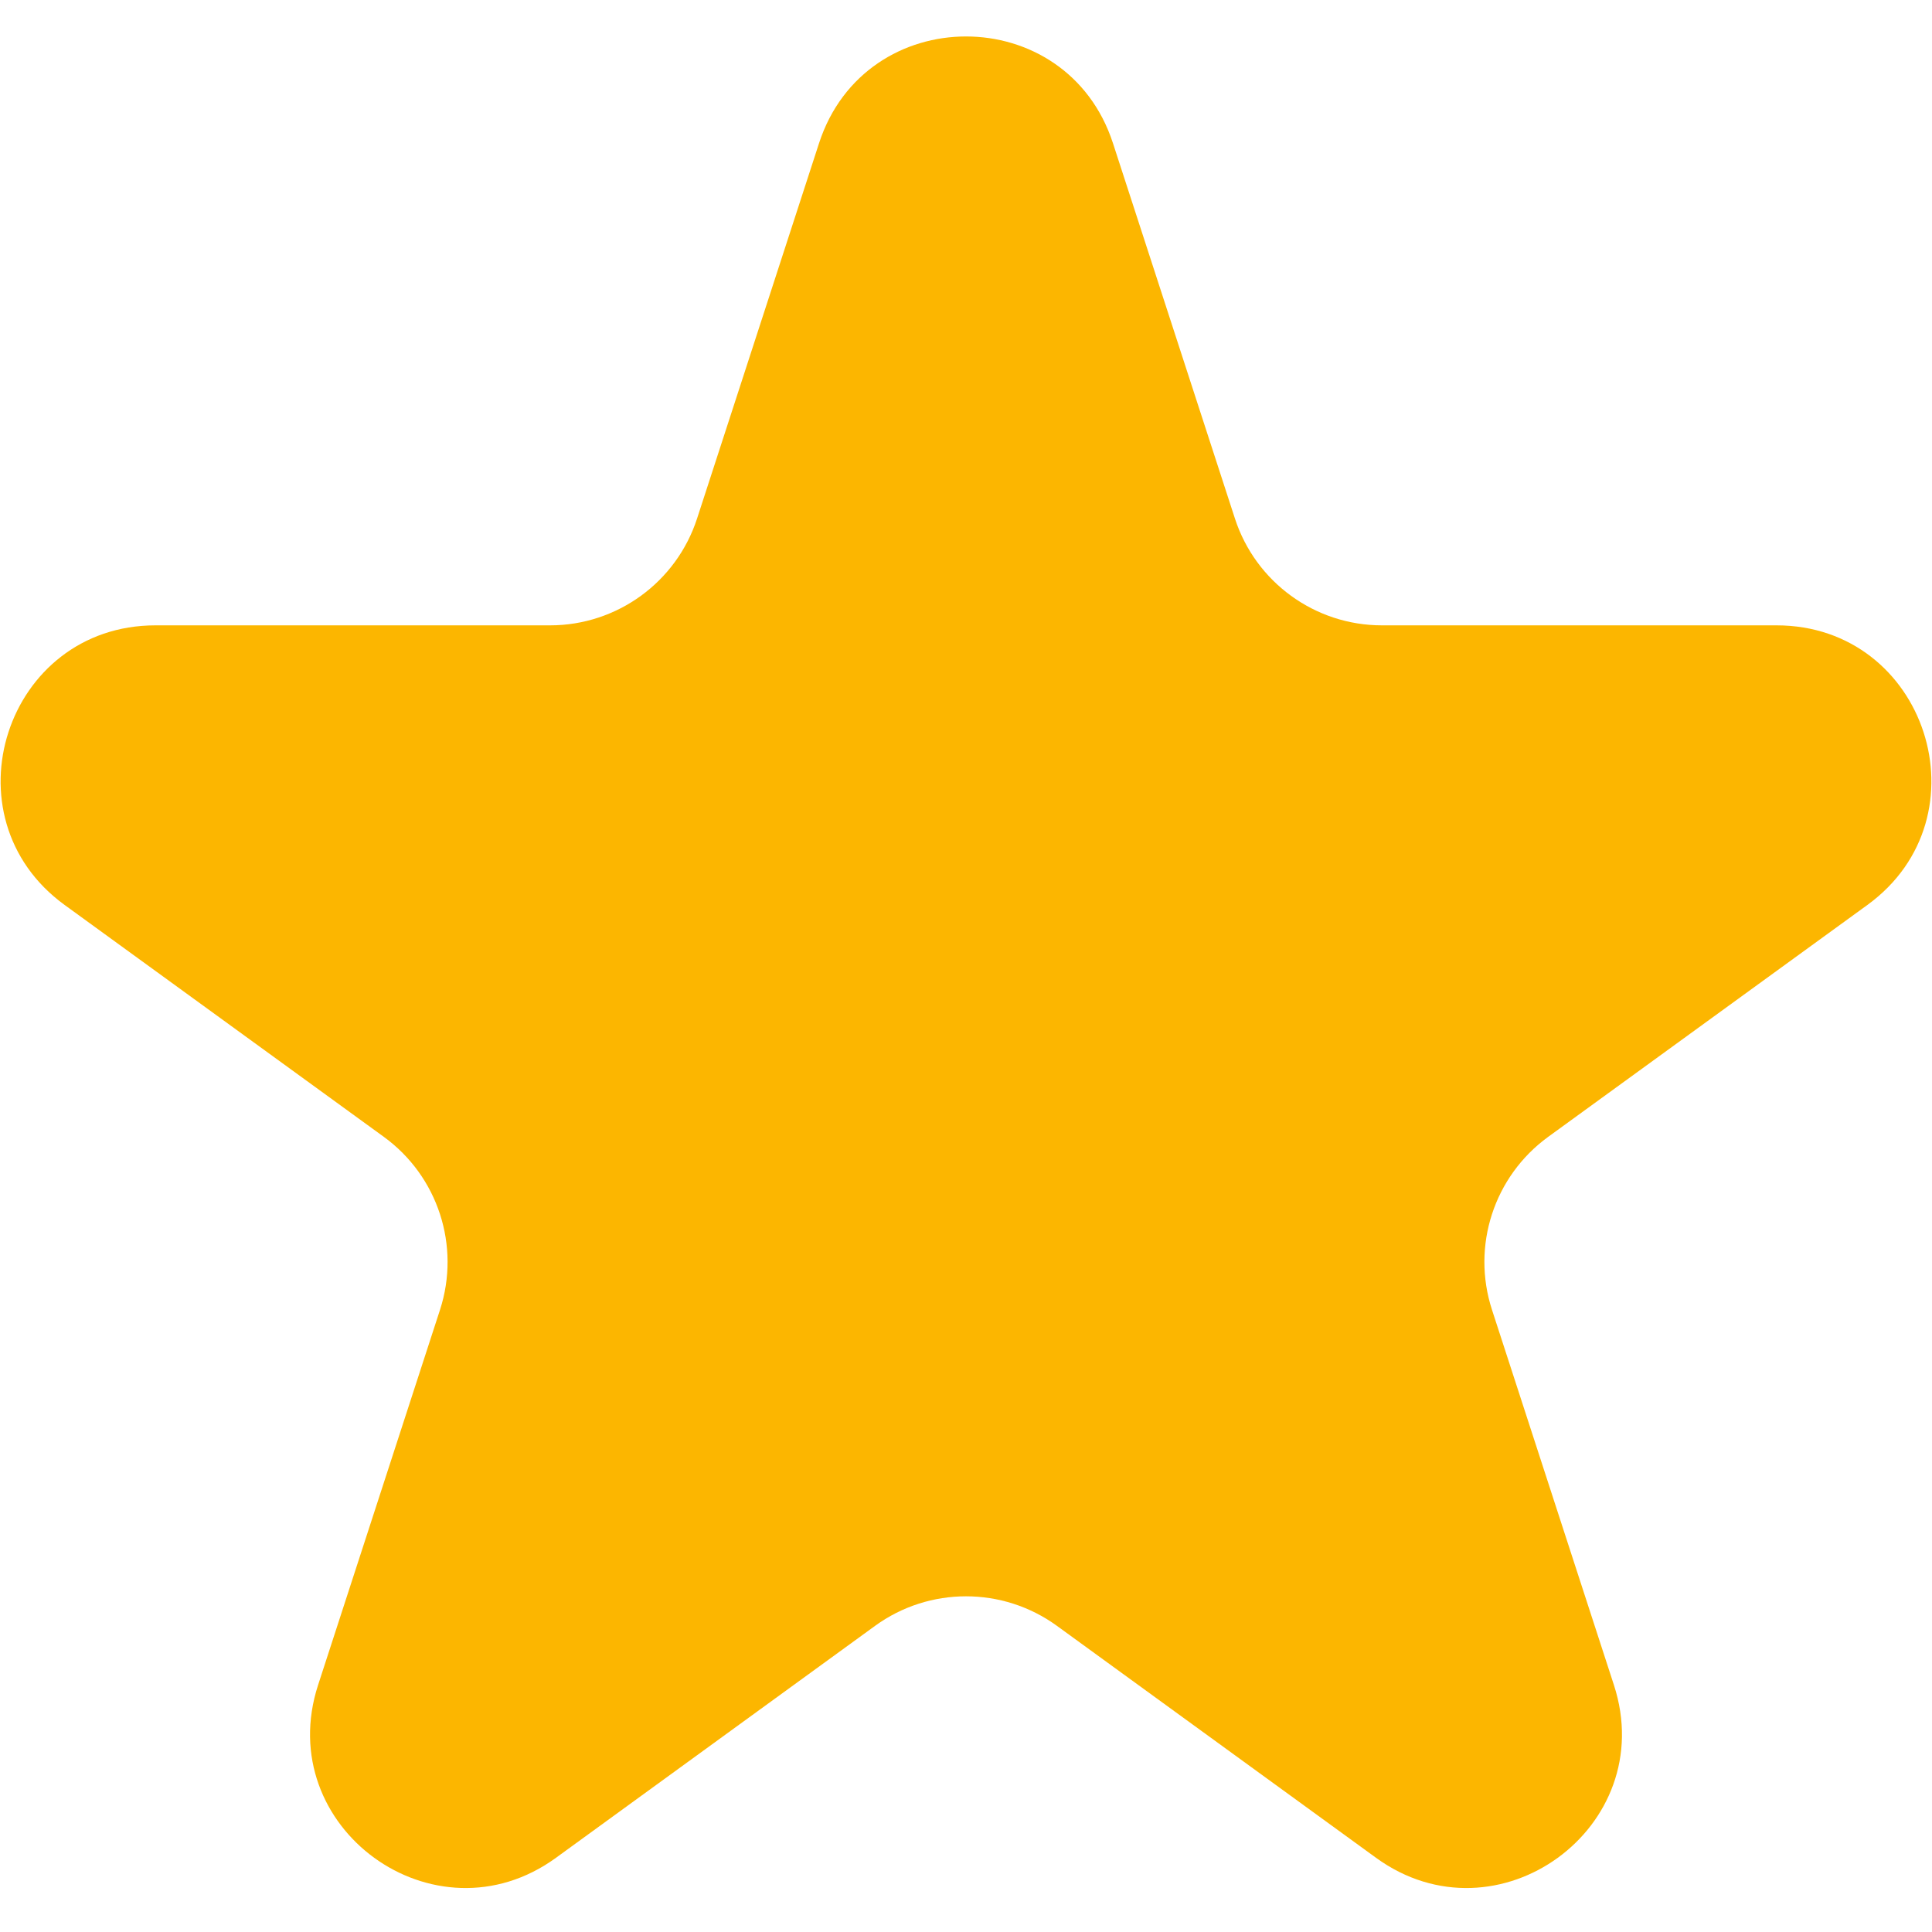 <svg width="25" height="25" viewBox="0 0 25 25" fill="none" xmlns="http://www.w3.org/2000/svg">
<path d="M10.598 1.854C11.197 0.011 13.803 0.011 14.402 1.854L15.98 6.71C16.248 7.534 17.016 8.092 17.882 8.092L22.988 8.092C24.926 8.092 25.731 10.571 24.164 11.71L20.033 14.711C19.332 15.221 19.038 16.123 19.306 16.948L20.884 21.804C21.483 23.646 19.374 25.179 17.806 24.04L13.676 21.038C12.975 20.529 12.025 20.529 11.324 21.038L7.194 24.04C5.626 25.179 3.517 23.646 4.116 21.804L5.694 16.948C5.961 16.123 5.668 15.221 4.967 14.711L0.836 11.71C-0.731 10.571 0.074 8.092 2.012 8.092L7.118 8.092C7.984 8.092 8.752 7.534 9.02 6.71L10.598 1.854Z" fill="#FCB600"/>
</svg>
